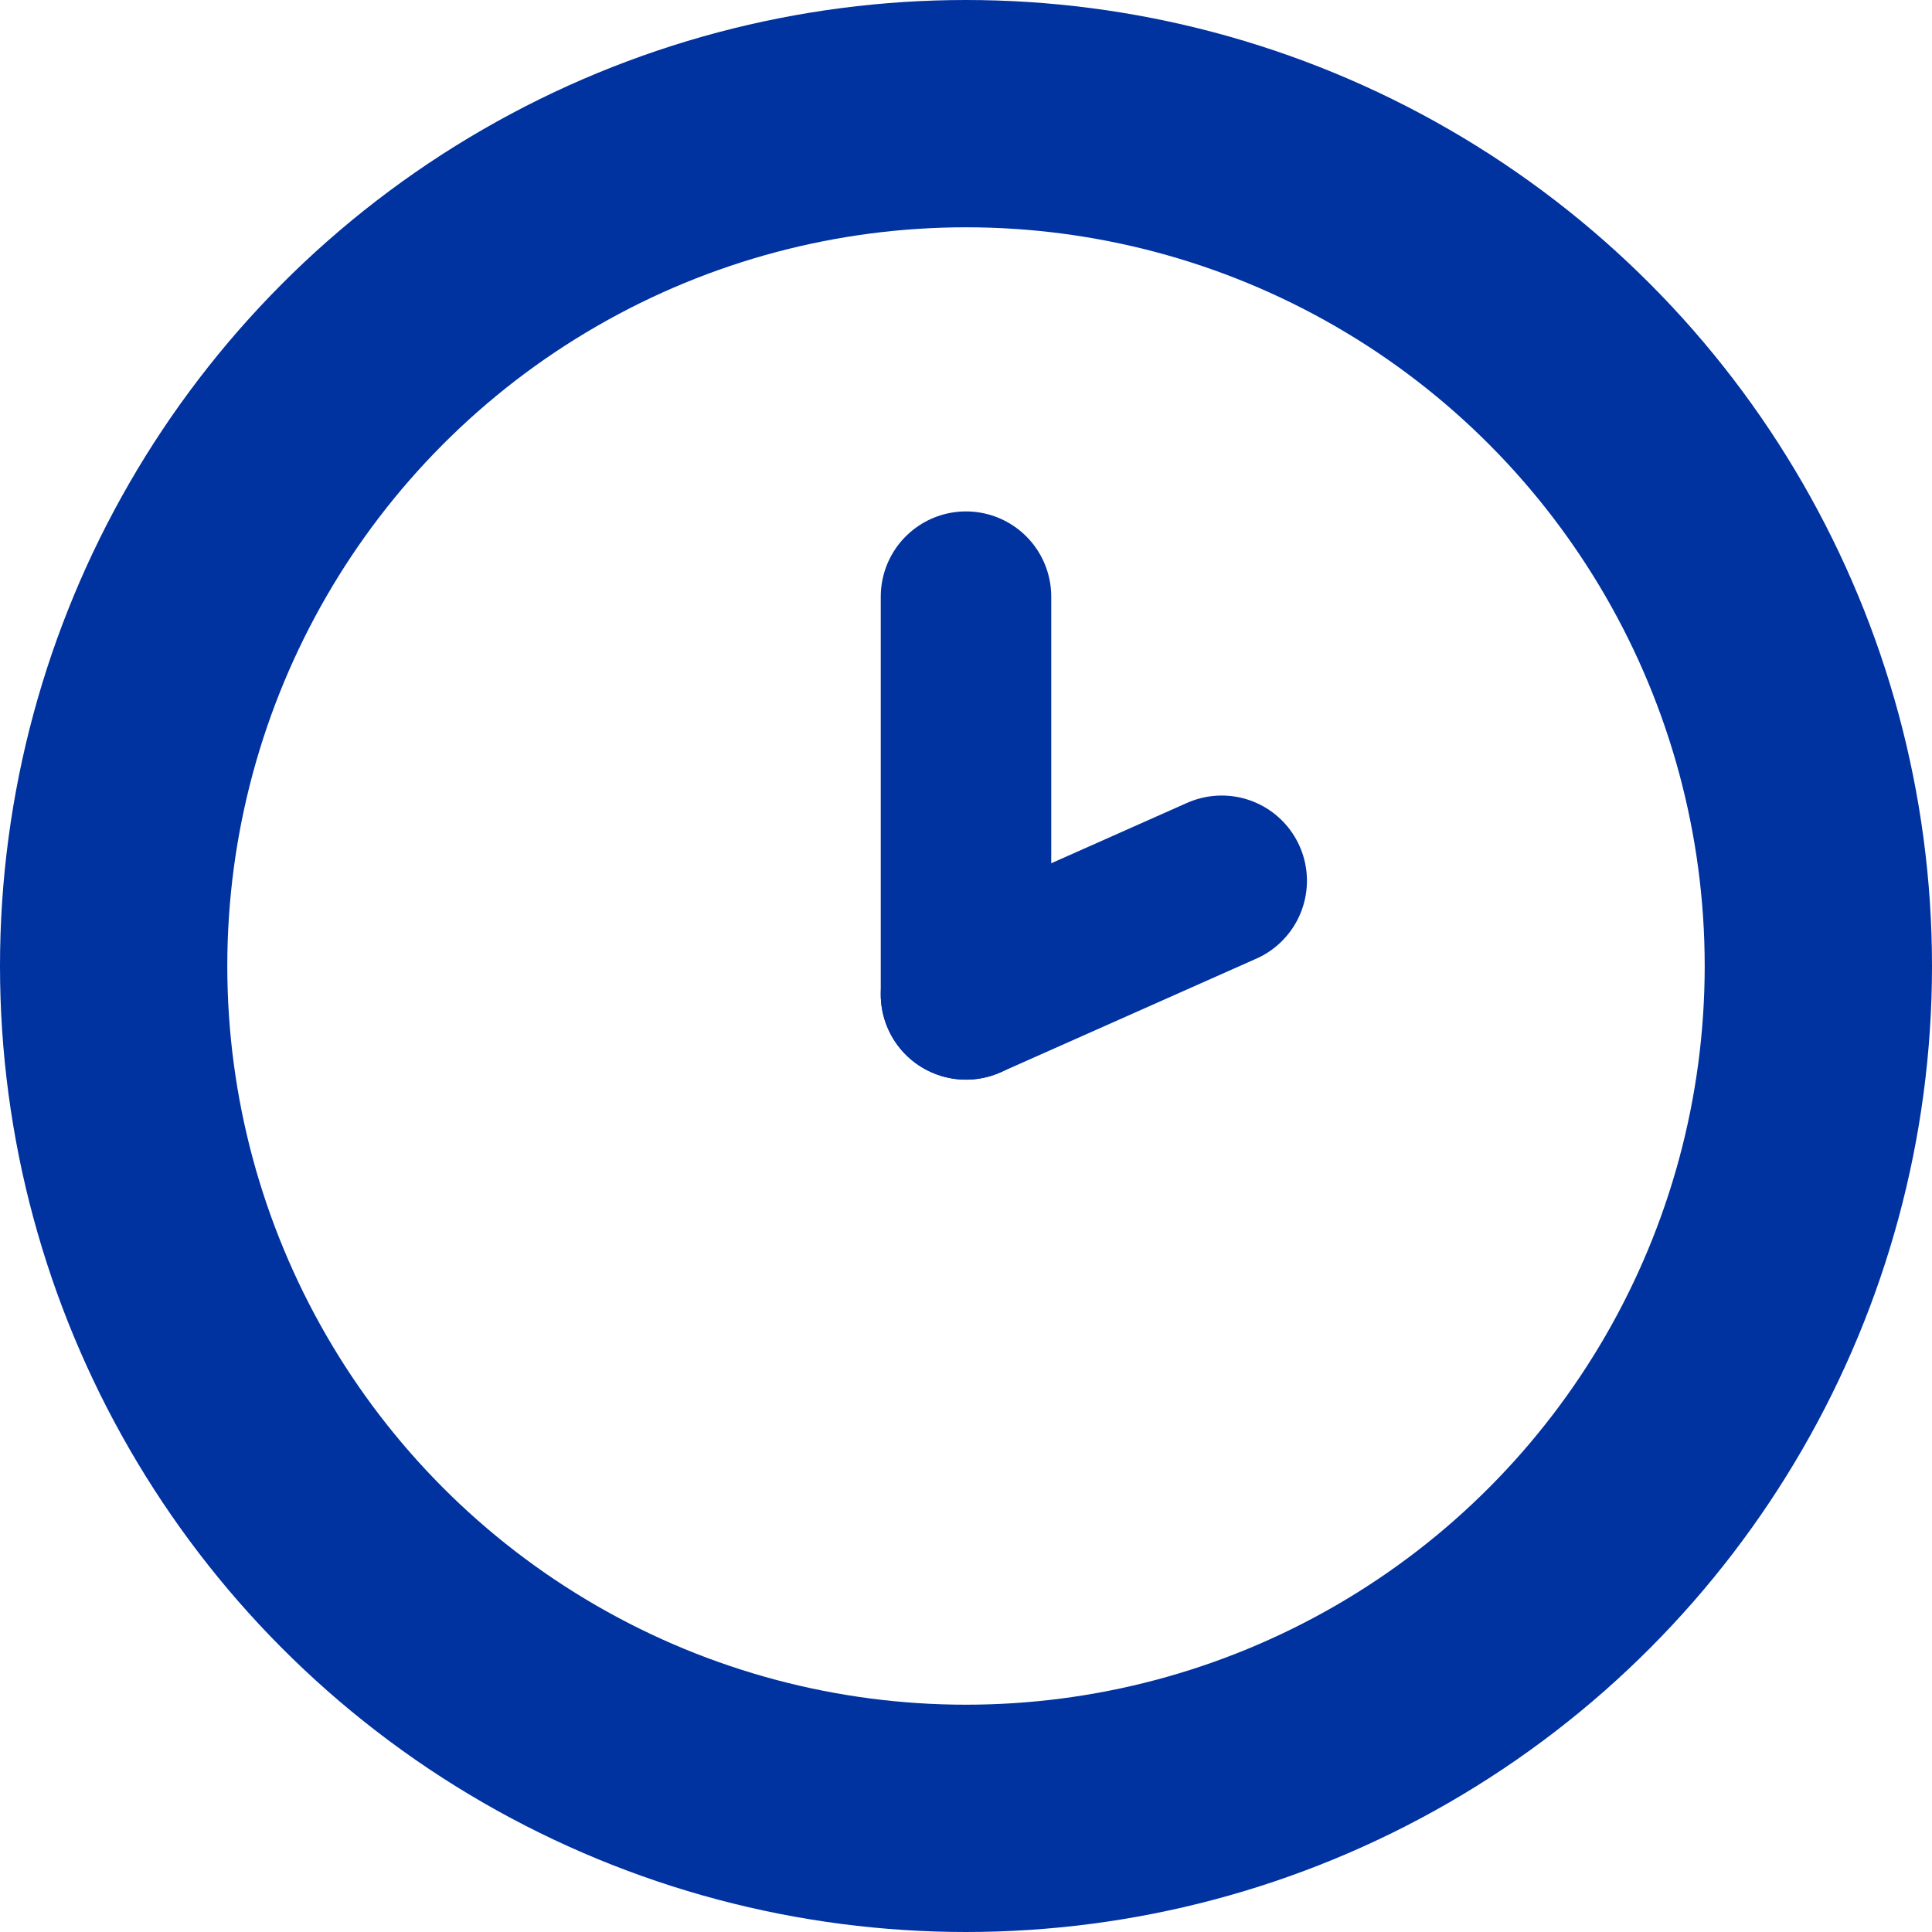 <svg xmlns="http://www.w3.org/2000/svg" width="34" height="34" viewBox="0 0 34 34">
  <g id="time" transform="translate(-360 -2381)">
    <g id="Ellipse_2513" data-name="Ellipse 2513" transform="translate(360 2381)" fill="none" stroke="#0032a0" stroke-width="4">
      <circle cx="17" cy="17" r="17" stroke="none"/>
      <circle cx="17" cy="17" r="15" fill="none"/>
    </g>
    <line id="Line_620" data-name="Line 620" y1="2" x2="4.5" transform="translate(377 2396.5)" fill="none" stroke="#0032a0" stroke-linecap="round" stroke-width="3"/>
    <line id="Line_621" data-name="Line 621" y1="7" transform="translate(377 2391.5)" fill="none" stroke="#0032a0" stroke-linecap="round" stroke-width="3"/>
  </g>
</svg>
